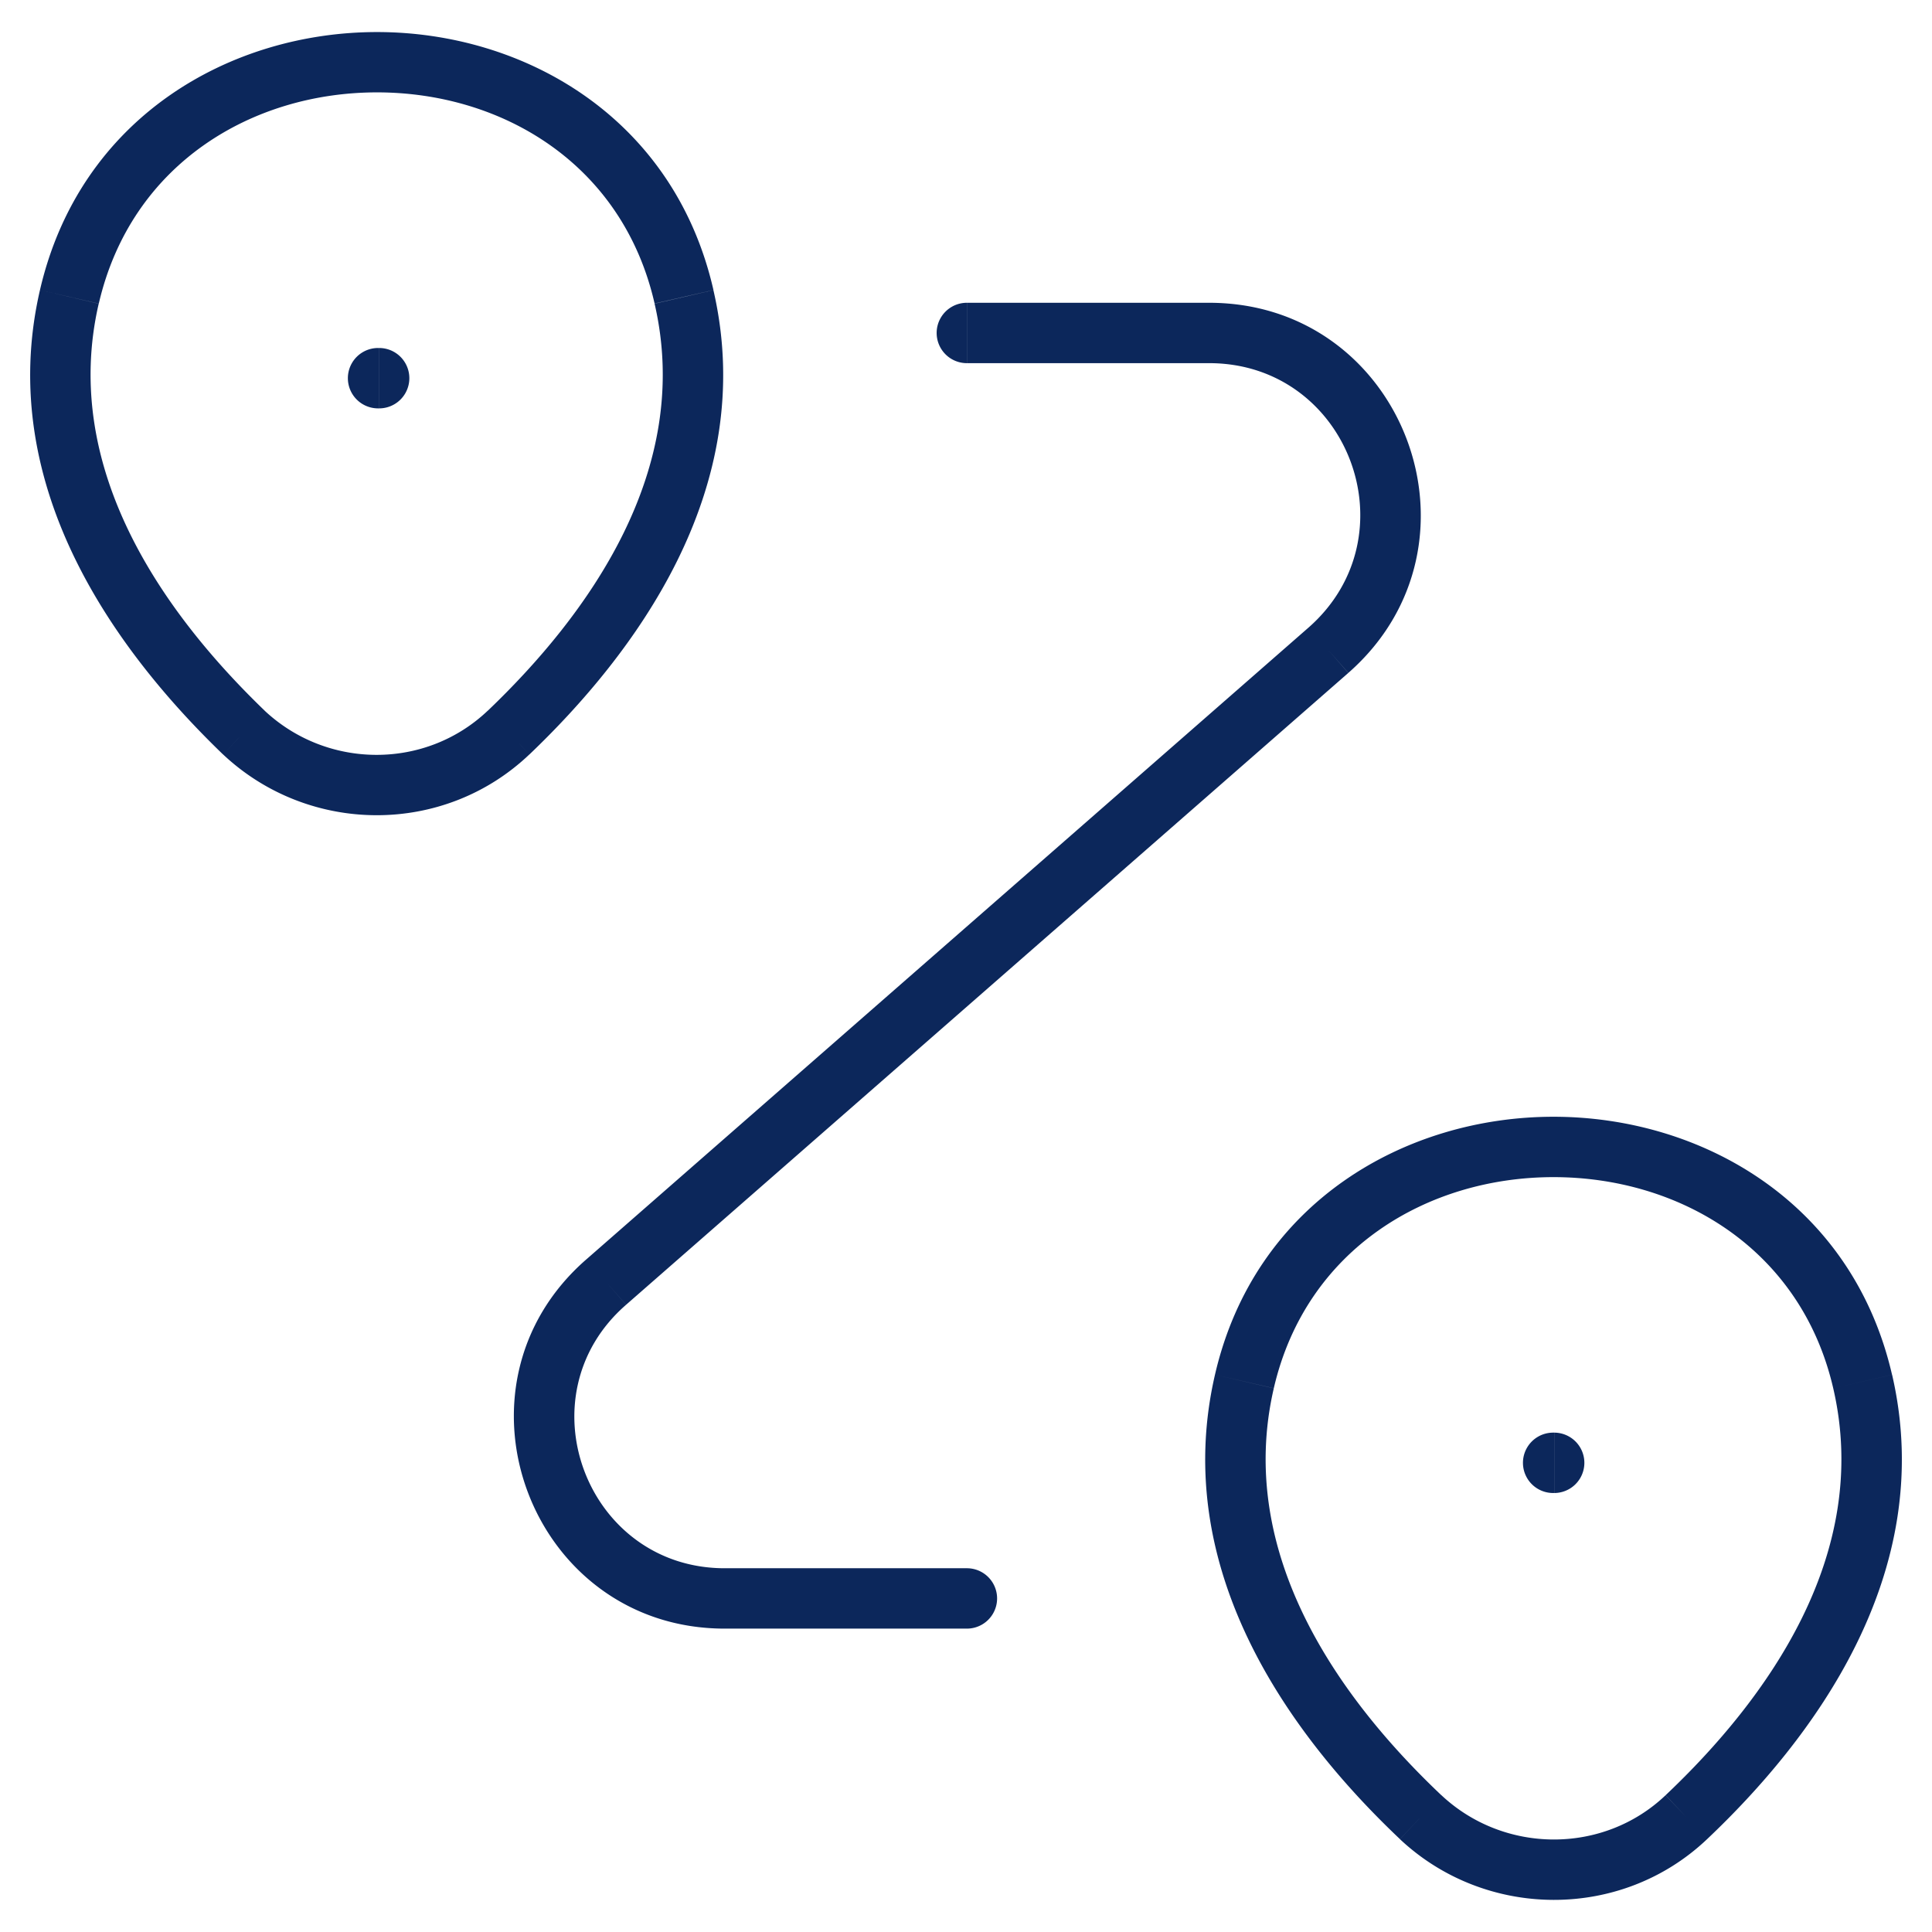 <svg width="32" height="32" viewBox="0 0 32 32" fill="none" xmlns="http://www.w3.org/2000/svg"><path d="M1.149 4.916l.487.113-.487-.113zm10.18 0l-.487.112v.001l.487-.113zm-2.904 7.216l.344.363.001-.001-.345-.362zm-4.387 0l-.347.36.005.005.342-.365zm16.573 10.75l.487.112-.487-.112zm10.24 0l-.487.112.487-.112zm-2.919 7.216l-.344-.363.344.363zm-4.401 0l-.344.363.001.001.343-.364zM16.014 5.015a.5.5 0 0 0 0 1v-1zm5.988 5.755l.33.377v-.001l-.33-.376zM10.041 21.235l.328.377h.001l-.329-.377zm5.974 5.74a.5.5 0 1 0 0-1v1zM6.262 5.764a.5.5 0 1 0 0 1v-1zm.018 1a.5.5 0 1 0 0-1v1zm19.445 16.965a.5.5 0 1 0 0 1v-1zm.017 1a.5.5 0 1 0 0-1v1zM1.636 5.03c.536-2.318 2.543-3.5 4.609-3.5 2.065 0 4.068 1.18 4.597 3.497l.975-.223C11.163 1.941 8.674.531 6.245.531c-2.43 0-4.921 1.41-5.583 4.273l.974.225zm9.206 0c.64 2.76-1.107 5.16-2.763 6.742l.691.723c1.698-1.622 3.814-4.373 3.046-7.69l-.974.225zM8.08 11.77c-1.032.982-2.662.973-3.7-.002l-.684.729c1.417 1.33 3.65 1.352 5.073-.002l-.689-.725zm-3.695.002C2.743 10.19.997 7.79 1.635 5.03l-.973-.226c-.768 3.318 1.348 6.068 3.03 7.69l.693-.72zm16.713 11.222c.536-2.315 2.553-3.497 4.633-3.497 2.081 0 4.098 1.182 4.633 3.497l.974-.225c-.662-2.865-3.166-4.272-5.607-4.272-2.44 0-4.945 1.407-5.607 4.272l.974.225zm9.266 0c.64 2.76-1.106 5.16-2.776 6.74l.688.727c1.714-1.623 3.83-4.374 3.063-7.692l-.975.225zm-2.777 6.741c-1.031.982-2.676.973-3.714-.002l-.685.73c1.417 1.33 3.665 1.351 5.089-.003l-.69-.725zm-3.713 0c-1.67-1.581-3.415-3.98-2.776-6.74l-.974-.226c-.768 3.318 1.349 6.069 3.063 7.692l.687-.726zm-7.86-23.72h4.013v-1h-4.012v1zm4.013 0c2.307 0 3.381 2.856 1.646 4.38l.66.75c2.427-2.129.926-6.13-2.306-6.13v1zm1.647 4.379L9.712 20.859l.658.752 11.962-10.465-.658-.752zM9.713 20.858c-2.43 2.115-.927 6.117 2.29 6.117v-1c-2.294 0-3.365-2.856-1.634-4.363l-.656-.754zm2.29 6.117h4.012v-1h-4.013v1zM6.262 6.764h.017v-1h-.018v1zm19.462 17.965h.017v-1h-.017v1z" fill="#0C275B"/></svg>